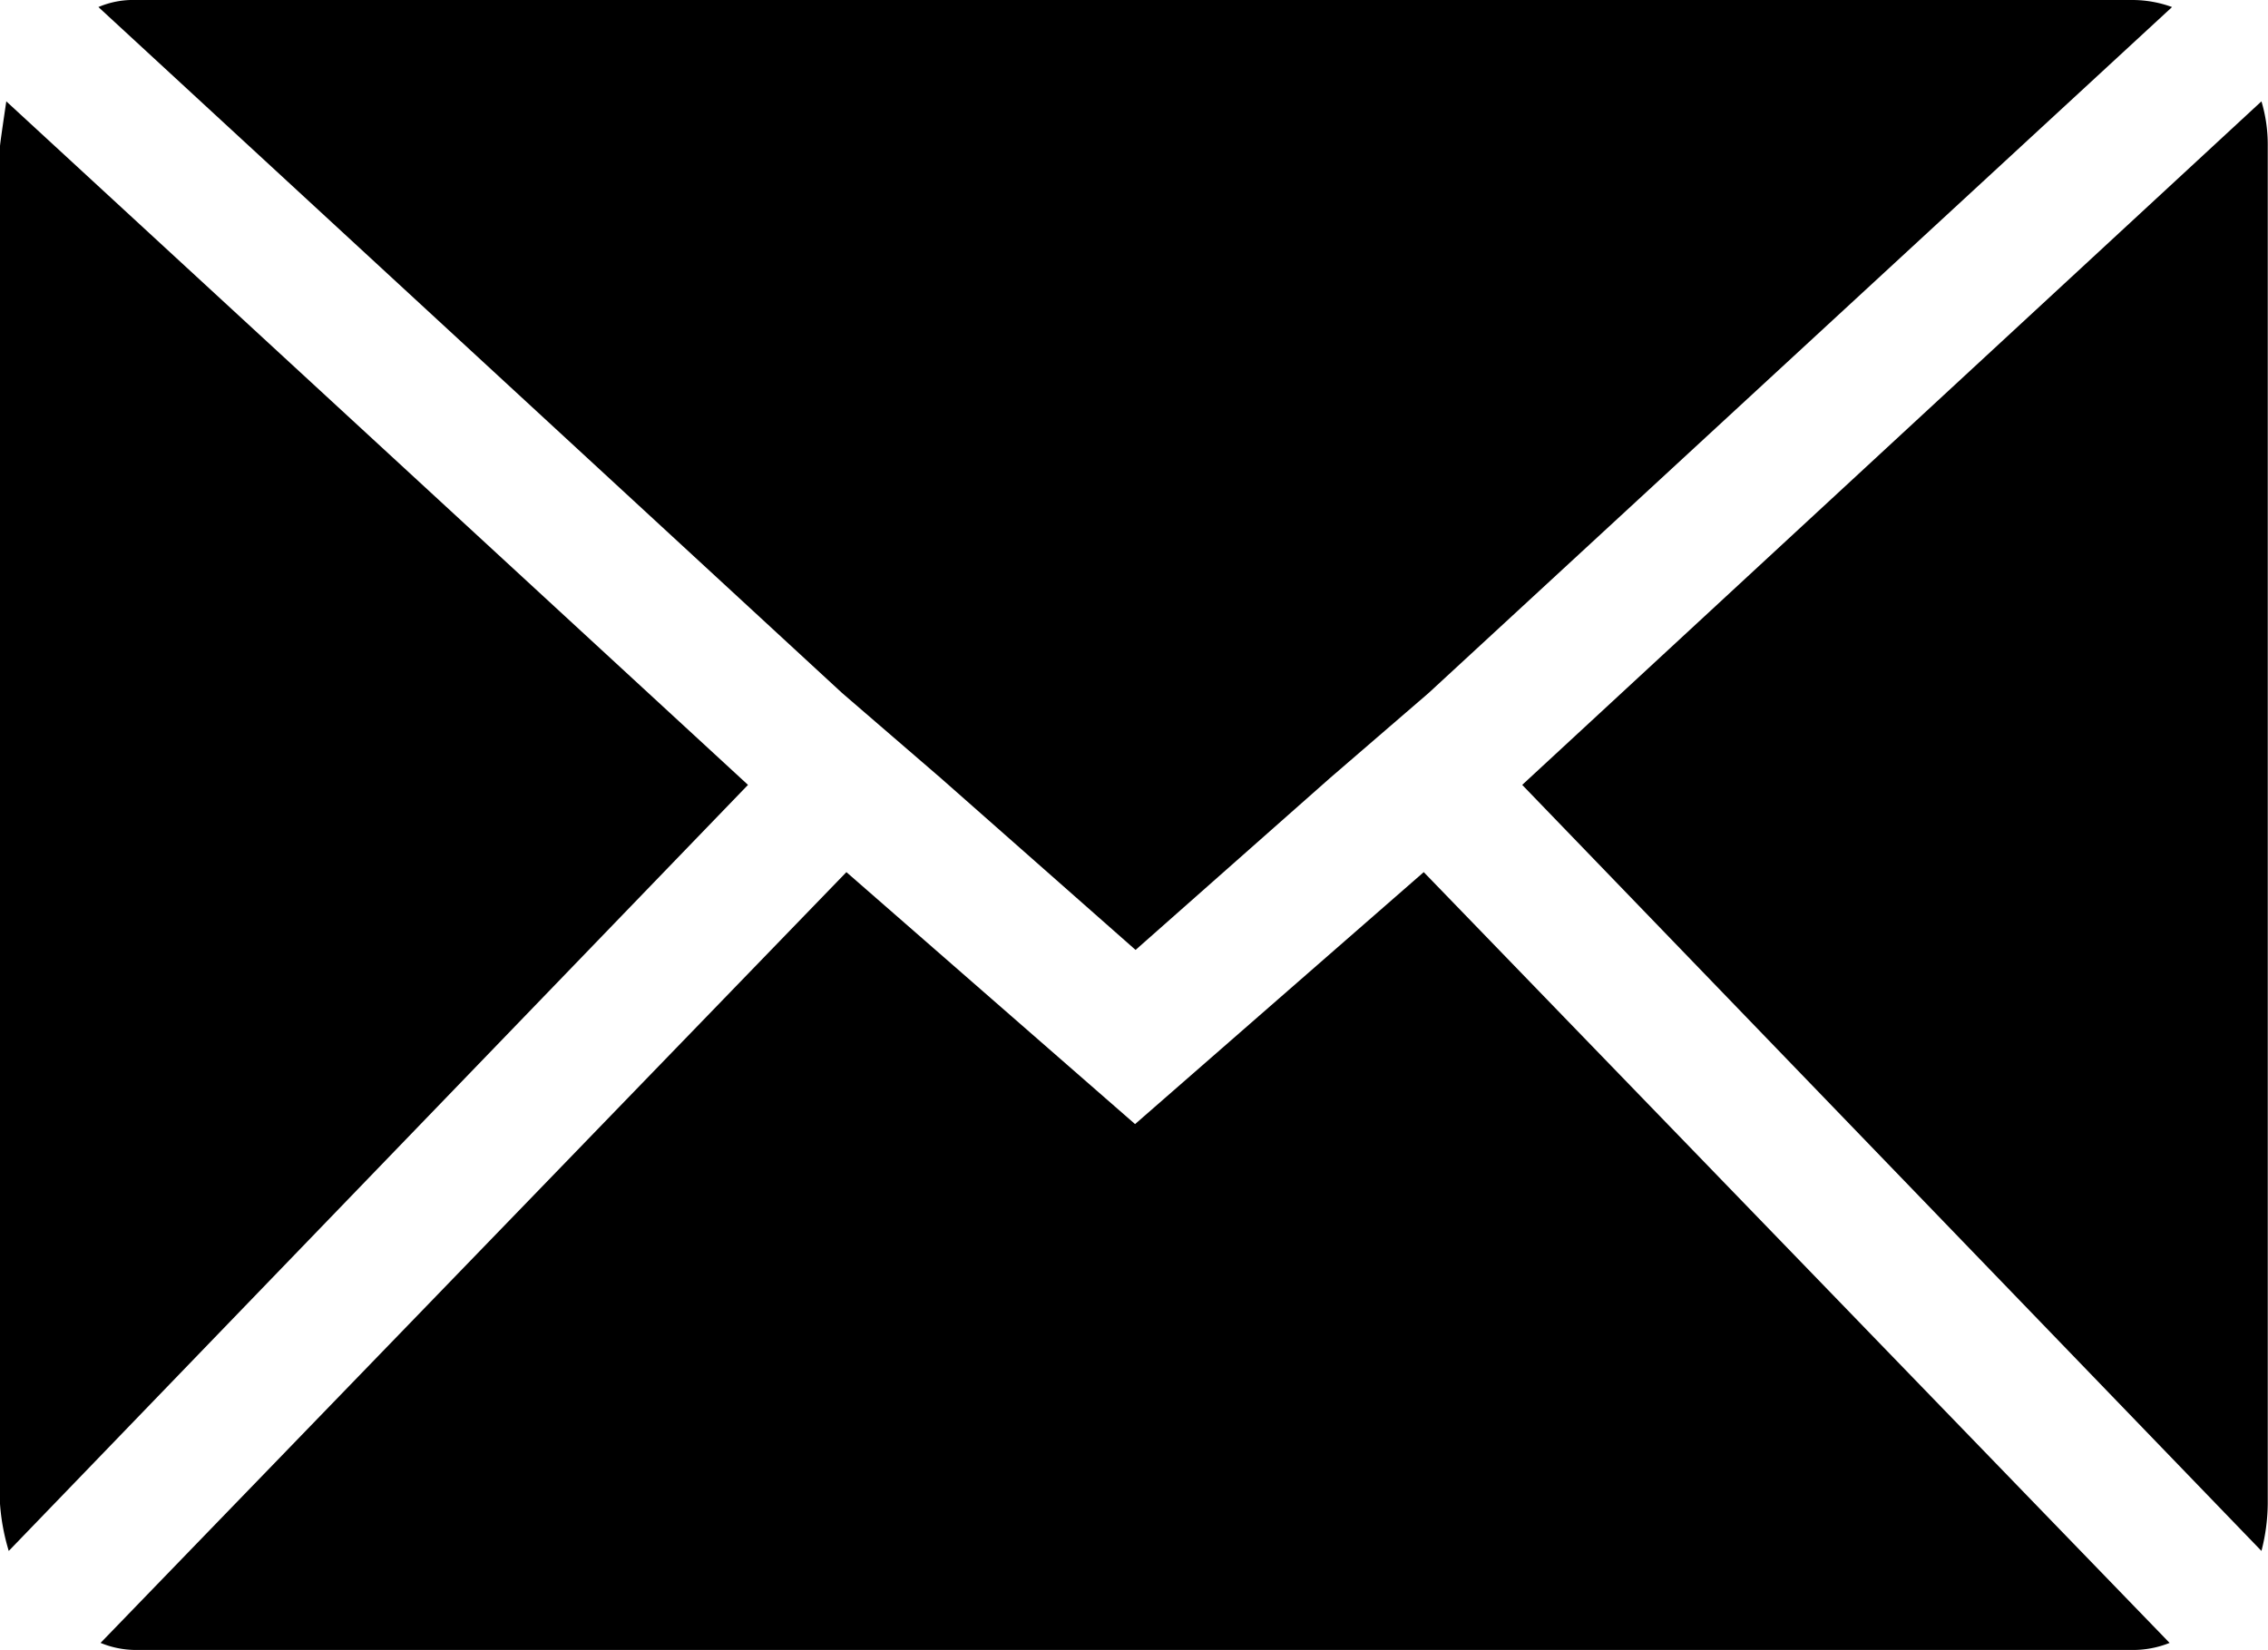 <svg xmlns="http://www.w3.org/2000/svg" width="36" height="26.193" viewBox="0 0 36 26.193">
  <path id="Icon_zocial-email" data-name="Icon zocial-email" d="M.072,27.941V6.388q0-.037.1-.711L11.945,16.528.211,28.689a3.391,3.391,0,0,1-.139-.748ZM1.634,4.18a1.4,1.4,0,0,1,.59-.112h31.7a1.837,1.837,0,0,1,.625.112l-11.8,10.889-1.562,1.347-3.09,2.732L15,16.416l-1.562-1.347Zm.035,25.968L13.507,17.913l4.582,4,4.582-4L34.51,30.149a1.56,1.56,0,0,1-.59.112H2.224a1.472,1.472,0,0,1-.555-.112Zm22.565-13.62L35.968,5.677a2.393,2.393,0,0,1,.1.711V27.941a3.076,3.076,0,0,1-.1.748Z" transform="translate(-0.072 -4.068)"/>
</svg>
